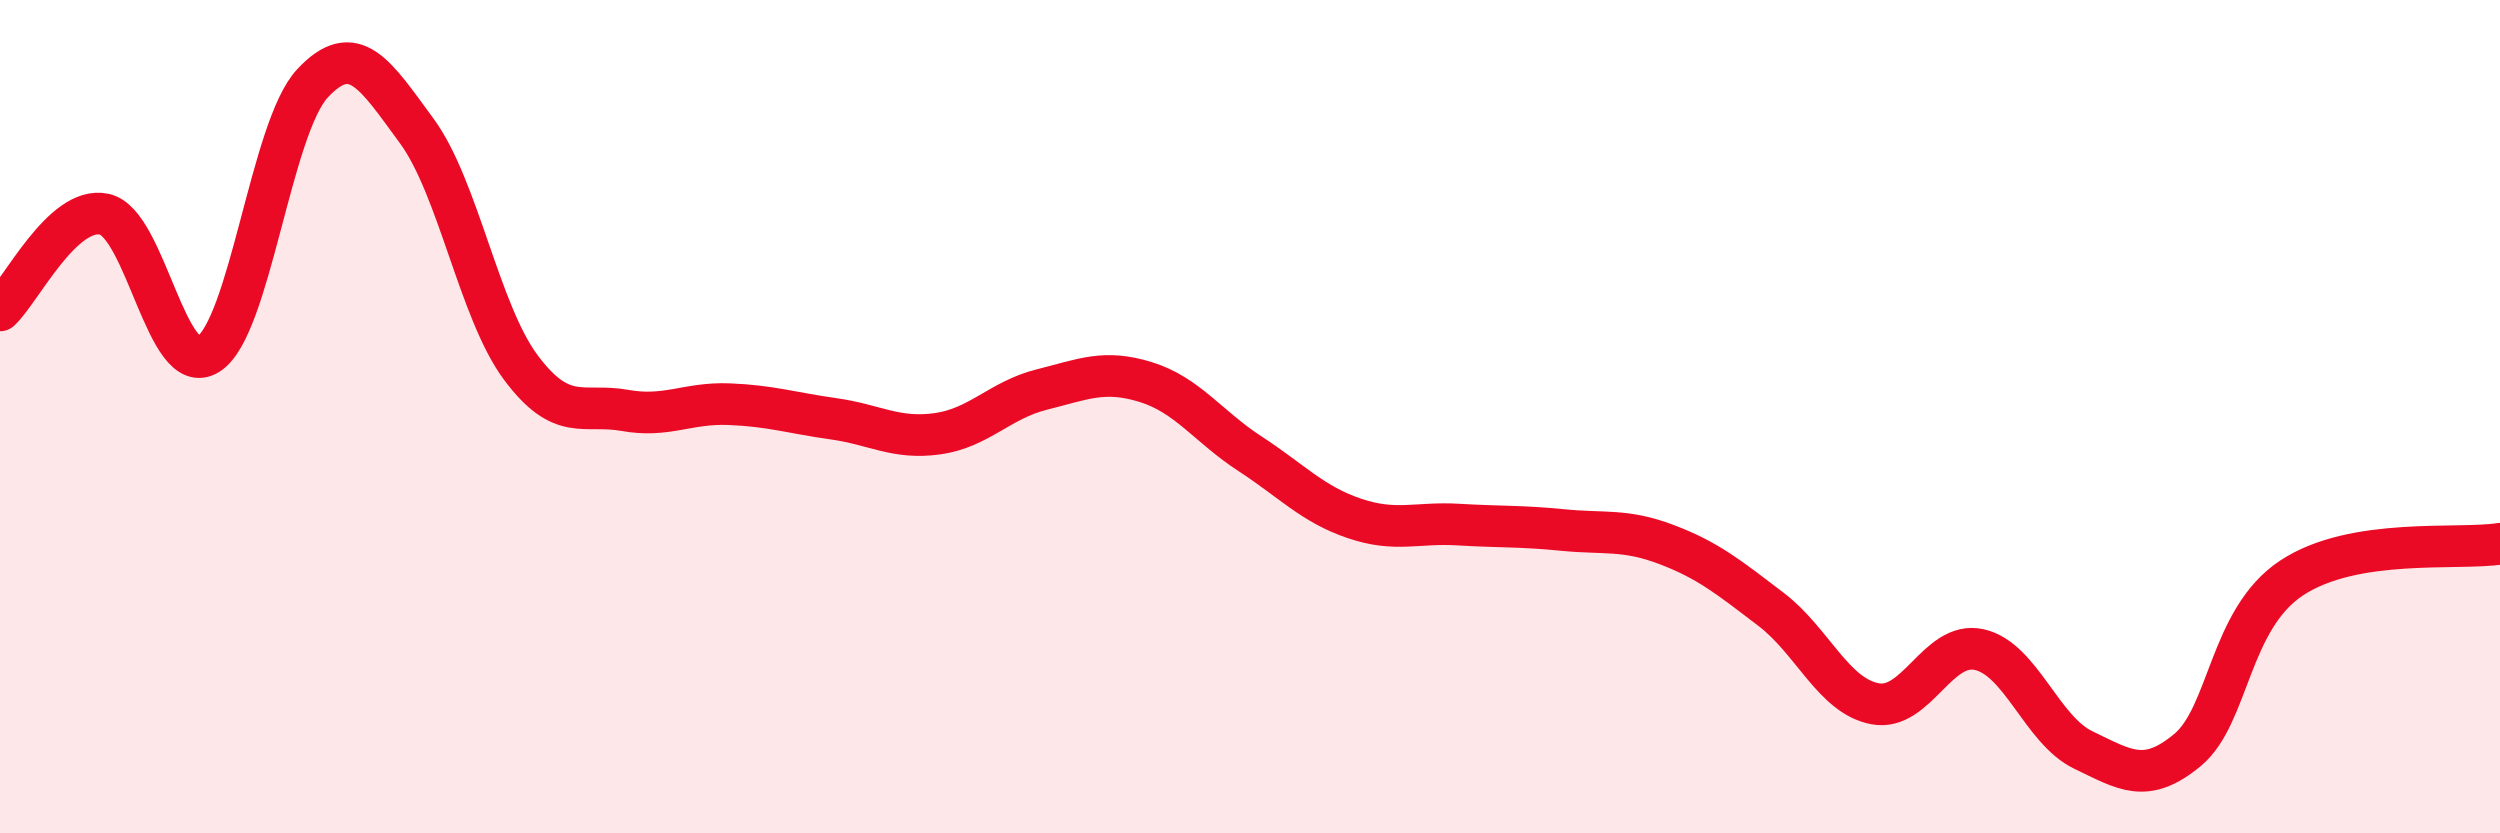 
    <svg width="60" height="20" viewBox="0 0 60 20" xmlns="http://www.w3.org/2000/svg">
      <path
        d="M 0,7.45 C 0.5,6.99 1.5,4.93 2.5,5.14 C 3.5,5.35 4,9.13 5,8.5 C 6,7.87 6.5,3.07 7.5,2 C 8.5,0.93 9,1.78 10,3.14 C 11,4.5 11.5,7.48 12.5,8.82 C 13.5,10.16 14,9.67 15,9.85 C 16,10.03 16.5,9.66 17.5,9.7 C 18.5,9.74 19,9.91 20,10.05 C 21,10.19 21.5,10.55 22.5,10.41 C 23.5,10.27 24,9.6 25,9.35 C 26,9.1 26.5,8.86 27.5,9.17 C 28.5,9.48 29,10.24 30,10.89 C 31,11.54 31.5,12.1 32.5,12.44 C 33.5,12.78 34,12.53 35,12.59 C 36,12.65 36.5,12.62 37.5,12.72 C 38.5,12.82 39,12.69 40,13.07 C 41,13.45 41.5,13.86 42.5,14.62 C 43.5,15.38 44,16.7 45,16.89 C 46,17.08 46.5,15.37 47.5,15.59 C 48.5,15.81 49,17.52 50,18 C 51,18.48 51.5,18.83 52.5,18 C 53.5,17.17 53.5,14.86 55,13.87 C 56.5,12.88 59,13.21 60,13.05L60 20L0 20Z"
        fill="#EB0A25"
        opacity="0.1"
        stroke-linecap="round"
        stroke-linejoin="round"
      />
      <path
        d="M 0,7.45 C 0.5,6.99 1.5,4.93 2.5,5.14 C 3.5,5.35 4,9.13 5,8.5 C 6,7.87 6.5,3.07 7.5,2 C 8.5,0.93 9,1.78 10,3.14 C 11,4.5 11.5,7.48 12.5,8.82 C 13.5,10.16 14,9.67 15,9.85 C 16,10.03 16.5,9.66 17.5,9.7 C 18.5,9.74 19,9.91 20,10.05 C 21,10.19 21.5,10.55 22.5,10.41 C 23.5,10.27 24,9.6 25,9.35 C 26,9.1 26.5,8.86 27.5,9.17 C 28.5,9.48 29,10.24 30,10.89 C 31,11.54 31.5,12.1 32.5,12.44 C 33.5,12.78 34,12.53 35,12.59 C 36,12.65 36.5,12.62 37.5,12.72 C 38.5,12.82 39,12.69 40,13.07 C 41,13.45 41.5,13.86 42.5,14.62 C 43.5,15.38 44,16.7 45,16.89 C 46,17.08 46.5,15.37 47.5,15.59 C 48.5,15.81 49,17.52 50,18 C 51,18.48 51.5,18.83 52.5,18 C 53.5,17.17 53.5,14.86 55,13.87 C 56.5,12.88 59,13.21 60,13.05"
        stroke="#EB0A25"
        stroke-width="1"
        fill="none"
        stroke-linecap="round"
        stroke-linejoin="round"
      />
    </svg>
  
